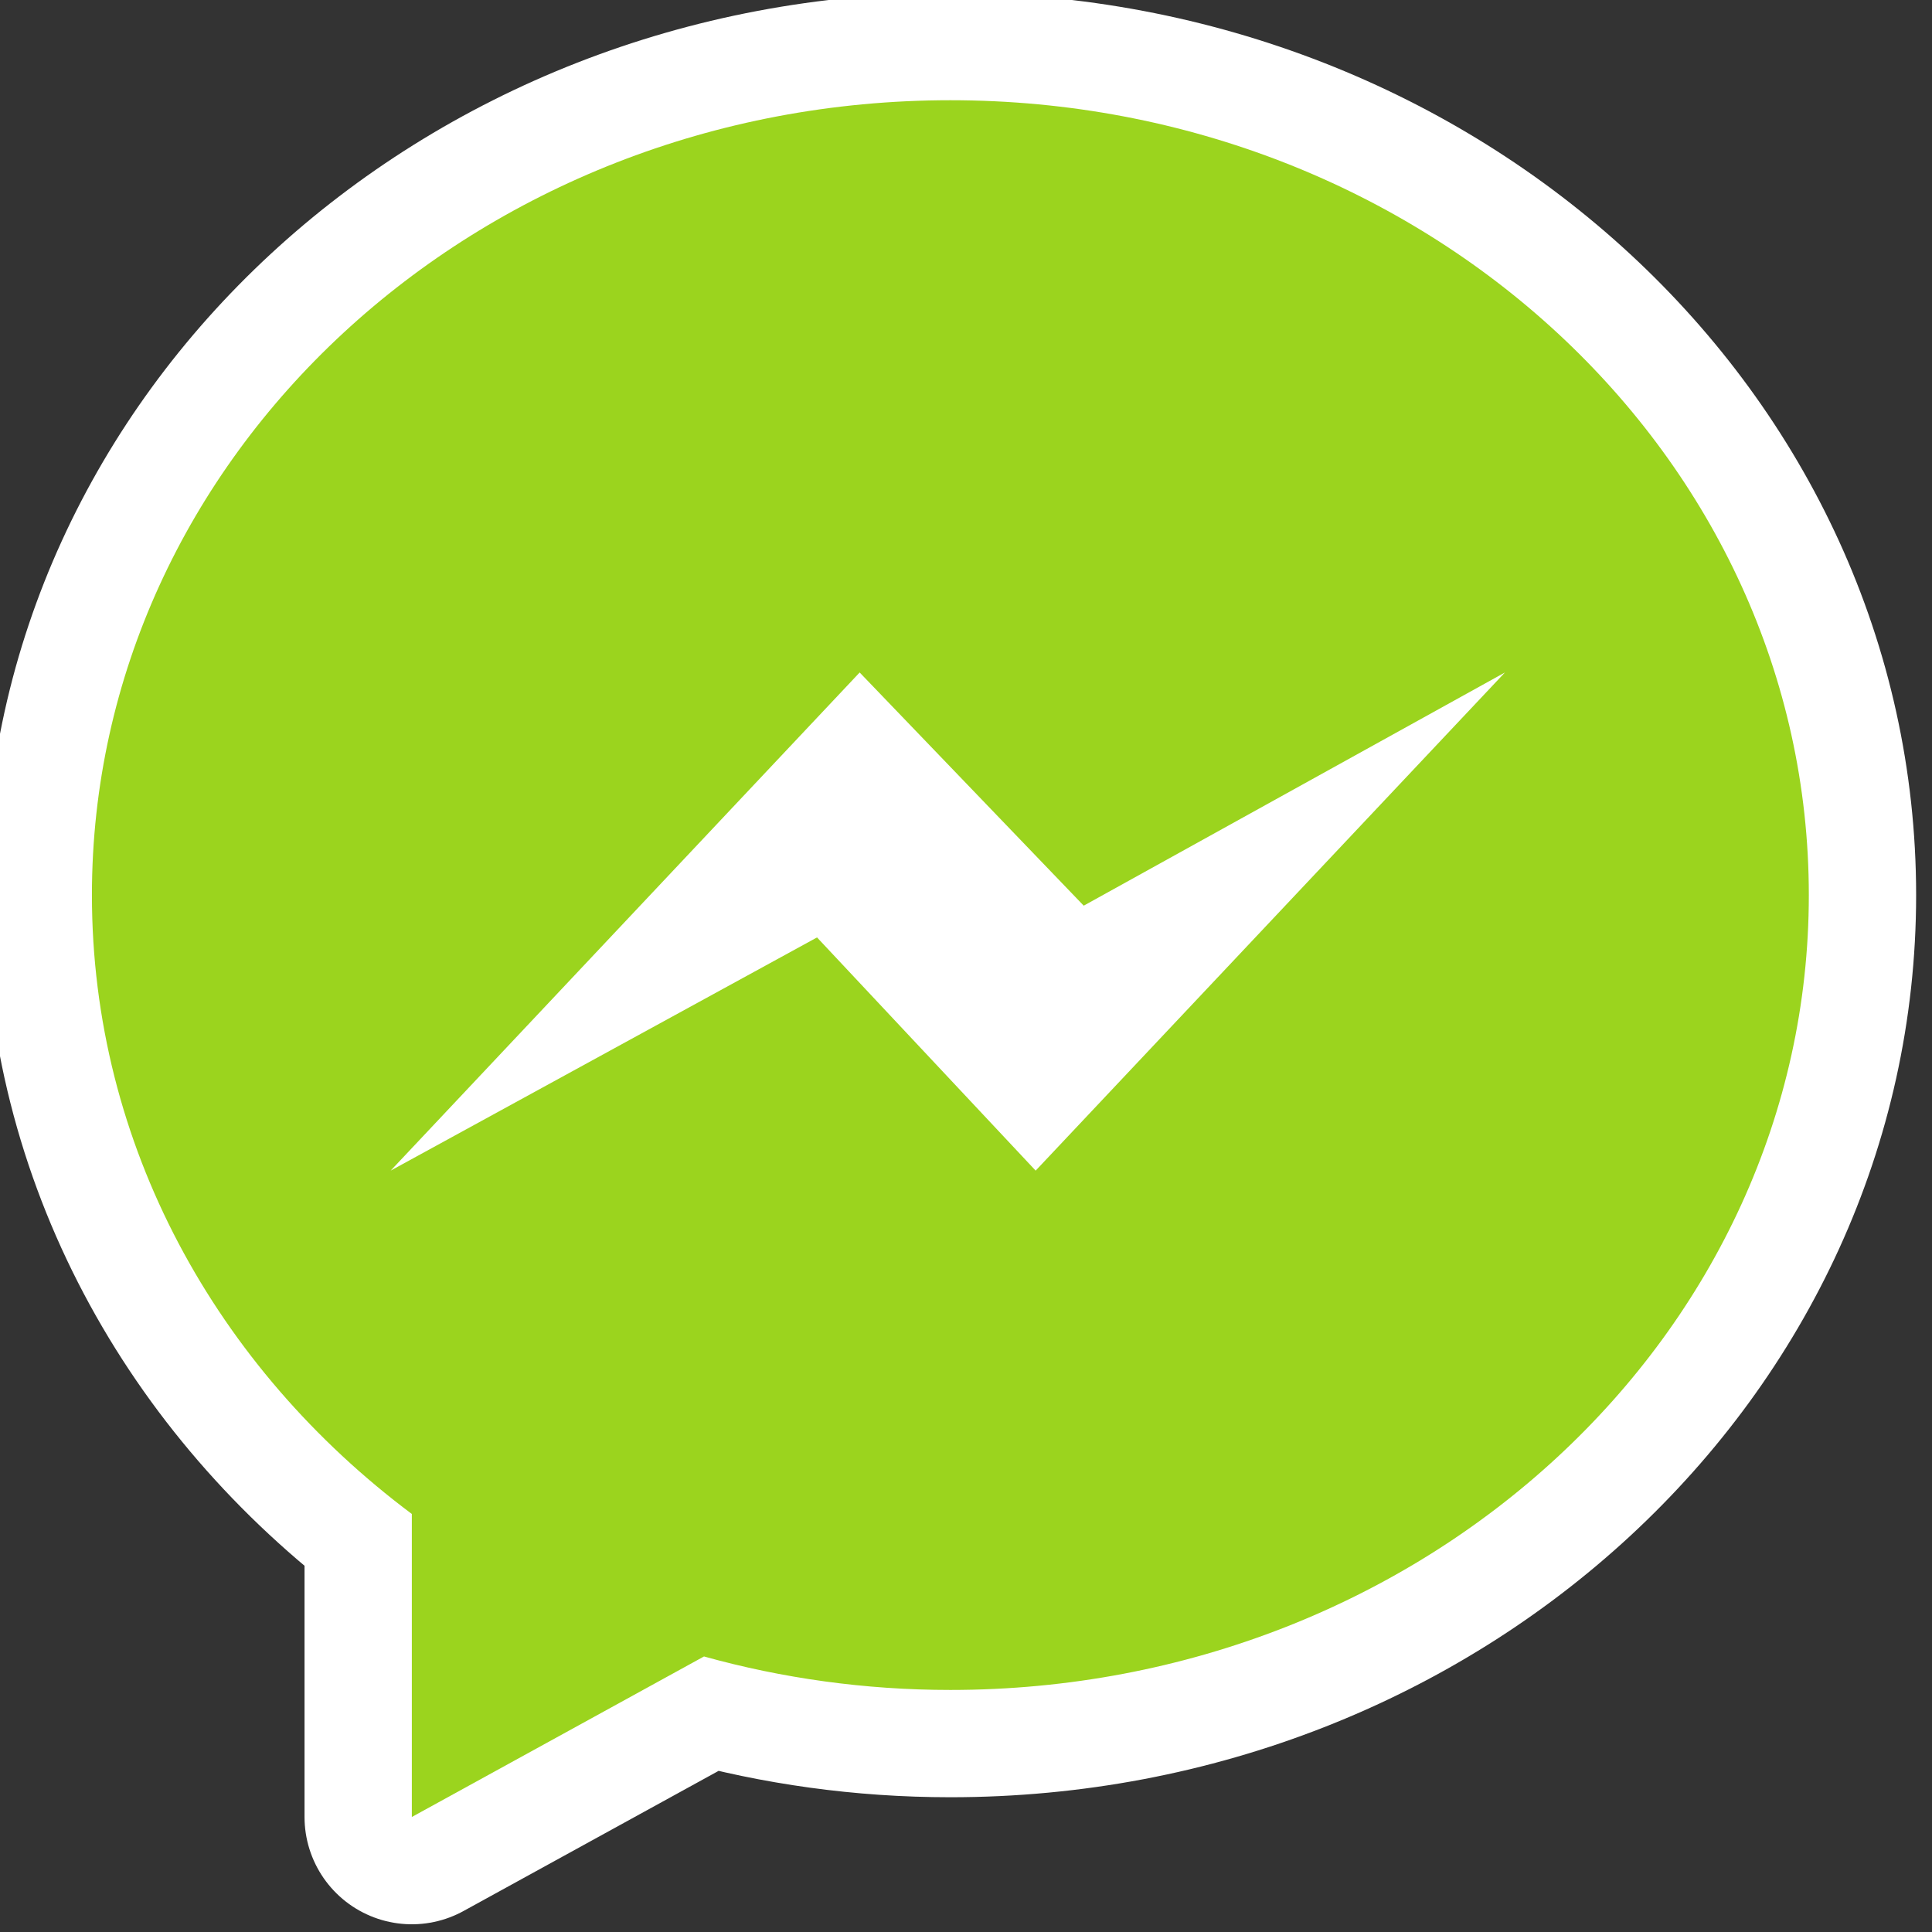 <?xml version="1.0" encoding="UTF-8" standalone="no"?>
<!DOCTYPE svg PUBLIC "-//W3C//DTD SVG 1.1//EN" "http://www.w3.org/Graphics/SVG/1.1/DTD/svg11.dtd">
<svg width="100%" height="100%" viewBox="0 0 90 90" version="1.1" xmlns="http://www.w3.org/2000/svg" xmlns:xlink="http://www.w3.org/1999/xlink" xml:space="preserve" xmlns:serif="http://www.serif.com/" style="fill-rule:evenodd;clip-rule:evenodd;stroke-linejoin:round;stroke-miterlimit:2;">
    <rect x="0" y="0" width="90" height="90" fill="#333333" stroke="none"/>
    <g transform="matrix(1,0,0,1,-2139,-1321)">
        <g transform="matrix(1,0,0,1.406,2004,1008)">
            <g transform="matrix(1.333,0,0,0.948,-2732,-1050.07)">
                <path d="M2184,1346C2167.43,1346 2154,1358.43 2154,1373.78C2154,1382.52 2158.36,1390.31 2165.18,1395.41L2165.18,1406L2175.39,1400.39C2178.12,1401.15 2181.01,1401.56 2184,1401.56C2200.57,1401.56 2214,1389.12 2214,1373.78C2214,1358.43 2200.57,1346 2184,1346Z" style="fill:none;stroke:white;stroke-width:7.5px;"/>
                <path d="M2184,1346C2167.43,1346 2154,1358.43 2154,1373.78C2154,1382.52 2158.36,1390.31 2165.18,1395.41L2165.18,1406L2175.39,1400.39C2178.12,1401.15 2181.01,1401.56 2184,1401.56C2200.57,1401.56 2214,1389.12 2214,1373.78C2214,1358.43 2200.57,1346 2184,1346Z" style="fill:rgb(155,212,30);"/>
            </g>
        </g>
        <g transform="matrix(1,0,0,1.406,2004,1008)">
            <g transform="matrix(1.333,0,0,0.948,-2732,-1050.07)">
                <path d="M2186.98,1383.41L2179.34,1375.26L2164.44,1383.41L2180.83,1366L2188.66,1374.15L2203.38,1366L2186.98,1383.41Z" style="fill:white;"/>
            </g>
        </g>
    </g>
</svg>
